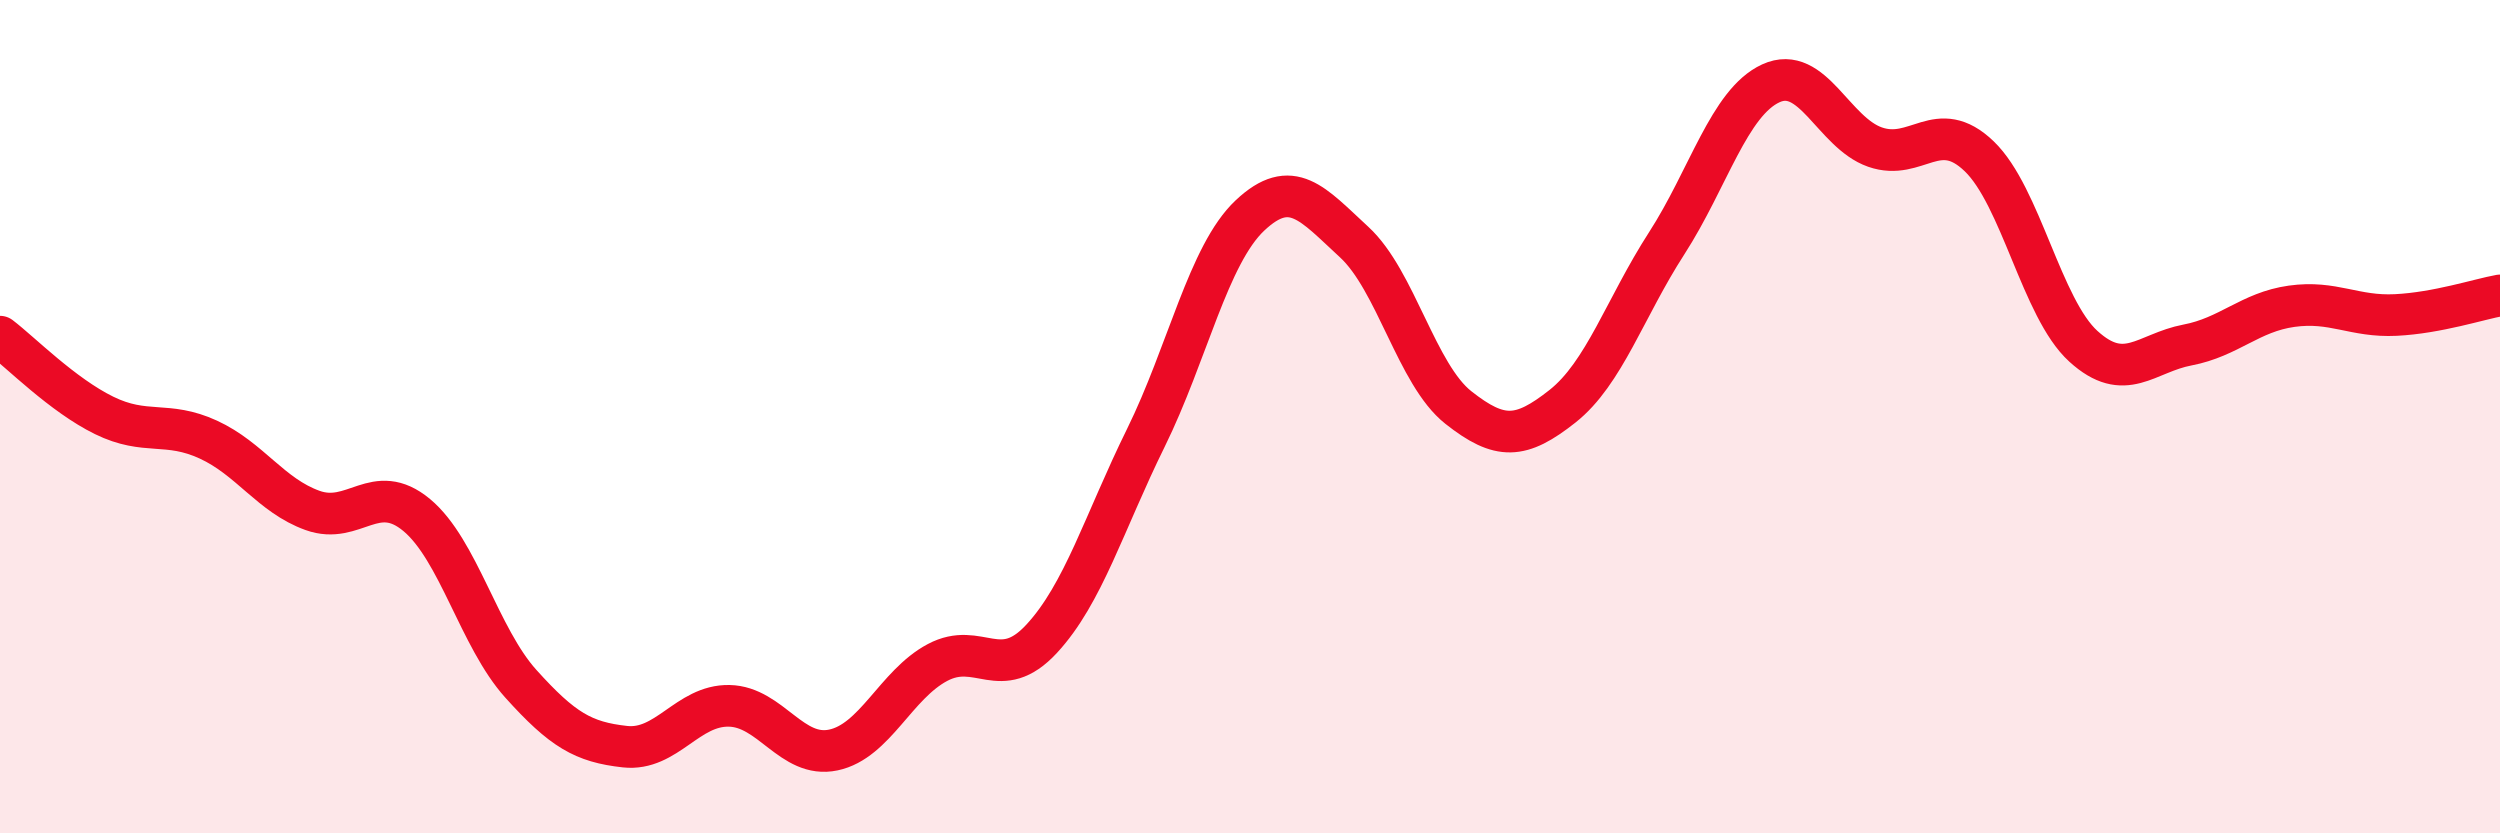 
    <svg width="60" height="20" viewBox="0 0 60 20" xmlns="http://www.w3.org/2000/svg">
      <path
        d="M 0,8.08 C 0.5,8.46 1.5,9.48 2.5,9.97 C 3.5,10.46 4,10.09 5,10.55 C 6,11.01 6.5,11.89 7.5,12.25 C 8.5,12.61 9,11.53 10,12.36 C 11,13.19 11.5,15.3 12.5,16.41 C 13.5,17.52 14,17.81 15,17.92 C 16,18.03 16.5,16.92 17.5,16.94 C 18.5,16.96 19,18.21 20,18 C 21,17.79 21.5,16.43 22.5,15.9 C 23.5,15.37 24,16.41 25,15.33 C 26,14.25 26.5,12.54 27.5,10.51 C 28.5,8.48 29,6.11 30,5.17 C 31,4.23 31.5,4.89 32.5,5.81 C 33.5,6.73 34,8.99 35,9.78 C 36,10.57 36.5,10.54 37.5,9.75 C 38.5,8.96 39,7.39 40,5.84 C 41,4.29 41.5,2.46 42.5,2 C 43.5,1.54 44,3.18 45,3.53 C 46,3.88 46.5,2.79 47.5,3.75 C 48.5,4.71 49,7.4 50,8.31 C 51,9.22 51.5,8.47 52.5,8.28 C 53.5,8.09 54,7.49 55,7.35 C 56,7.21 56.5,7.61 57.5,7.56 C 58.5,7.51 59.5,7.18 60,7.09L60 20L0 20Z"
        fill="#EB0A25"
        opacity="0.1"
        stroke-linecap="round"
        stroke-linejoin="round"
      />
      <path
        d="M 0,8.08 C 0.5,8.46 1.5,9.48 2.5,9.97 C 3.5,10.46 4,10.09 5,10.55 C 6,11.01 6.5,11.89 7.5,12.25 C 8.5,12.61 9,11.53 10,12.36 C 11,13.19 11.5,15.3 12.5,16.41 C 13.5,17.52 14,17.81 15,17.92 C 16,18.03 16.5,16.92 17.5,16.94 C 18.5,16.96 19,18.21 20,18 C 21,17.79 21.5,16.43 22.5,15.9 C 23.5,15.37 24,16.41 25,15.33 C 26,14.25 26.5,12.54 27.5,10.51 C 28.5,8.48 29,6.11 30,5.17 C 31,4.23 31.5,4.89 32.5,5.81 C 33.5,6.73 34,8.99 35,9.78 C 36,10.57 36.5,10.54 37.5,9.75 C 38.5,8.96 39,7.39 40,5.84 C 41,4.29 41.5,2.46 42.5,2 C 43.5,1.54 44,3.18 45,3.53 C 46,3.88 46.5,2.79 47.5,3.75 C 48.5,4.71 49,7.4 50,8.31 C 51,9.22 51.5,8.47 52.5,8.28 C 53.5,8.09 54,7.49 55,7.35 C 56,7.21 56.5,7.61 57.5,7.56 C 58.5,7.51 59.5,7.18 60,7.09"
        stroke="#EB0A25"
        stroke-width="1"
        fill="none"
        stroke-linecap="round"
        stroke-linejoin="round"
      />
    </svg>
  